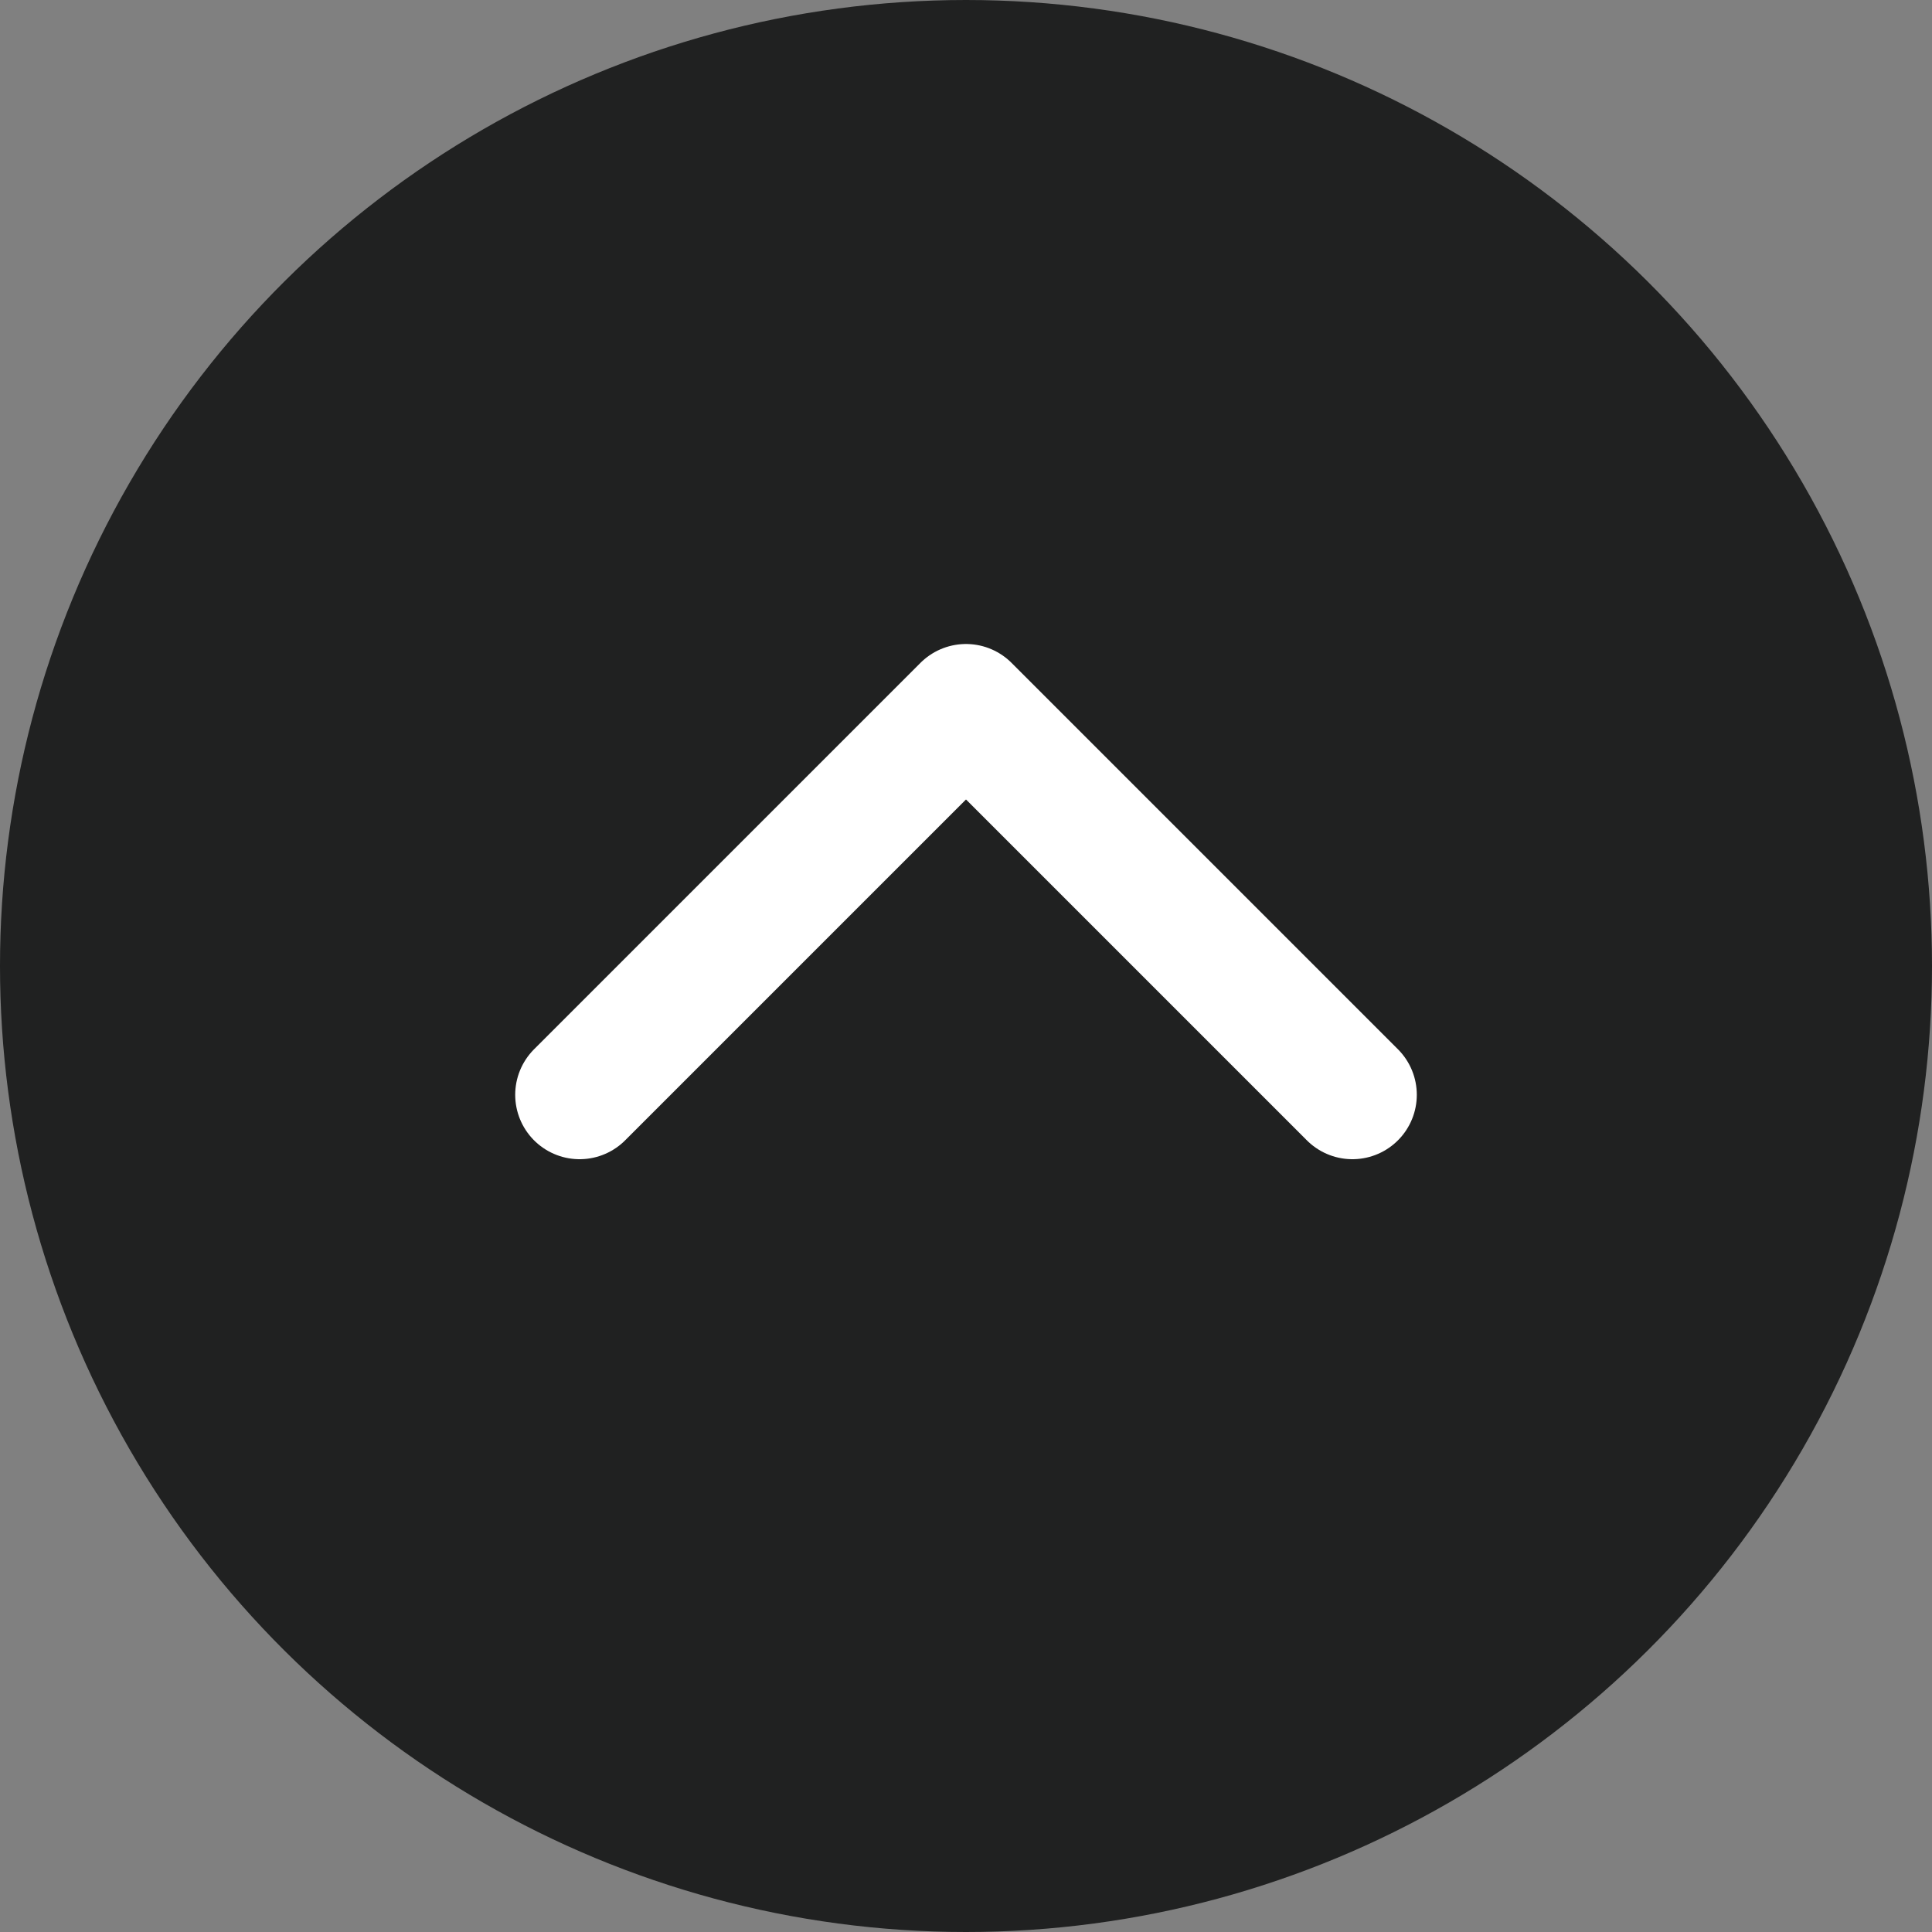 <svg width="30" height="30" viewBox="0 0 30 30" fill="none" xmlns="http://www.w3.org/2000/svg">
<rect x="0" y="0" width="30" height="30" fill="#808080" stroke="none"/>
<circle cx="15" cy="15" r="15" transform="rotate(-90 15 15)" fill="#202121"/>
<path d="M9 17L15 11L21 17" stroke="white" stroke-width="2" stroke-linecap="round" stroke-linejoin="round"/>
</svg>
